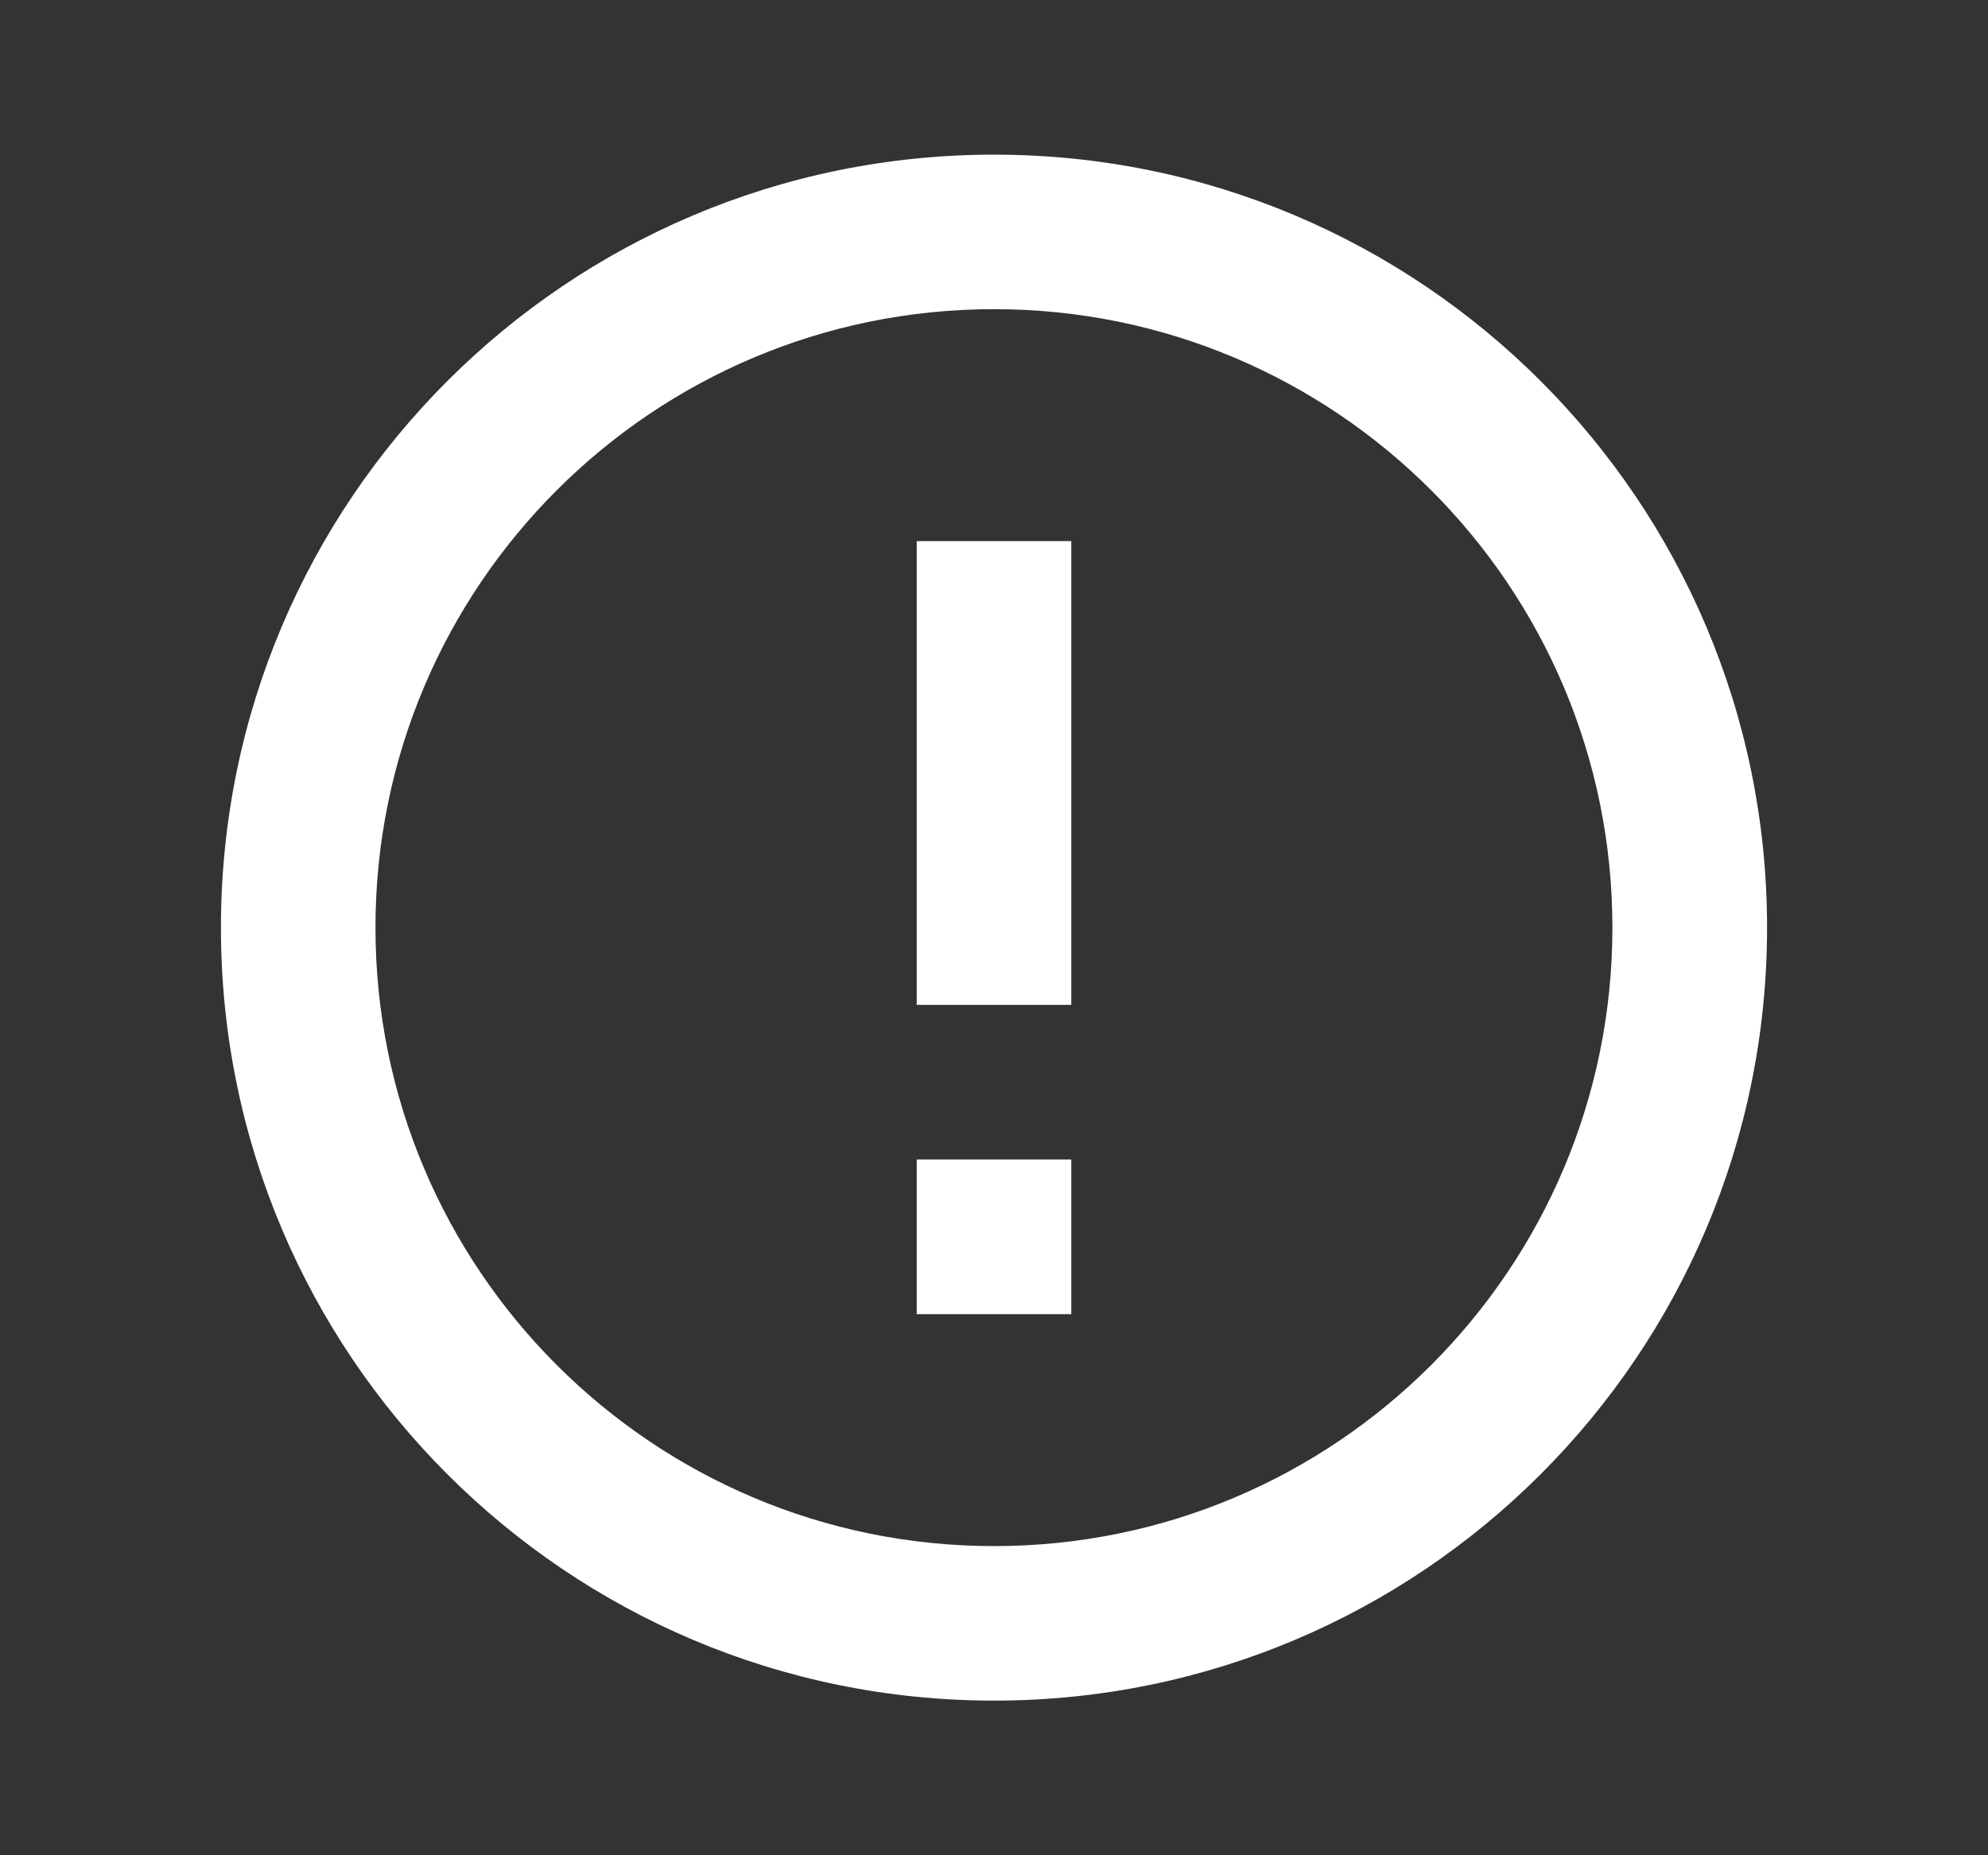 <svg width="15" height="14" viewBox="0 0 15 14" fill="none" xmlns="http://www.w3.org/2000/svg">
<rect x="0" y="0" width="15" height="14" fill="#333333" stroke="none"/>
<path d="M7.5 12.833C4.278 12.833 1.667 10.222 1.667 7C1.667 3.778 4.278 1.167 7.5 1.167C10.722 1.167 13.333 3.778 13.333 7C13.333 10.222 10.722 12.833 7.5 12.833ZM7.5 11.667C10.077 11.667 12.166 9.577 12.166 7C12.166 4.423 10.077 2.333 7.5 2.333C4.923 2.333 2.833 4.423 2.833 7C2.833 9.577 4.923 11.667 7.5 11.667ZM6.917 8.75H8.083V9.917H6.917V8.75ZM6.917 4.083H8.083V7.583H6.917V4.083Z" fill="white"/>
</svg>
